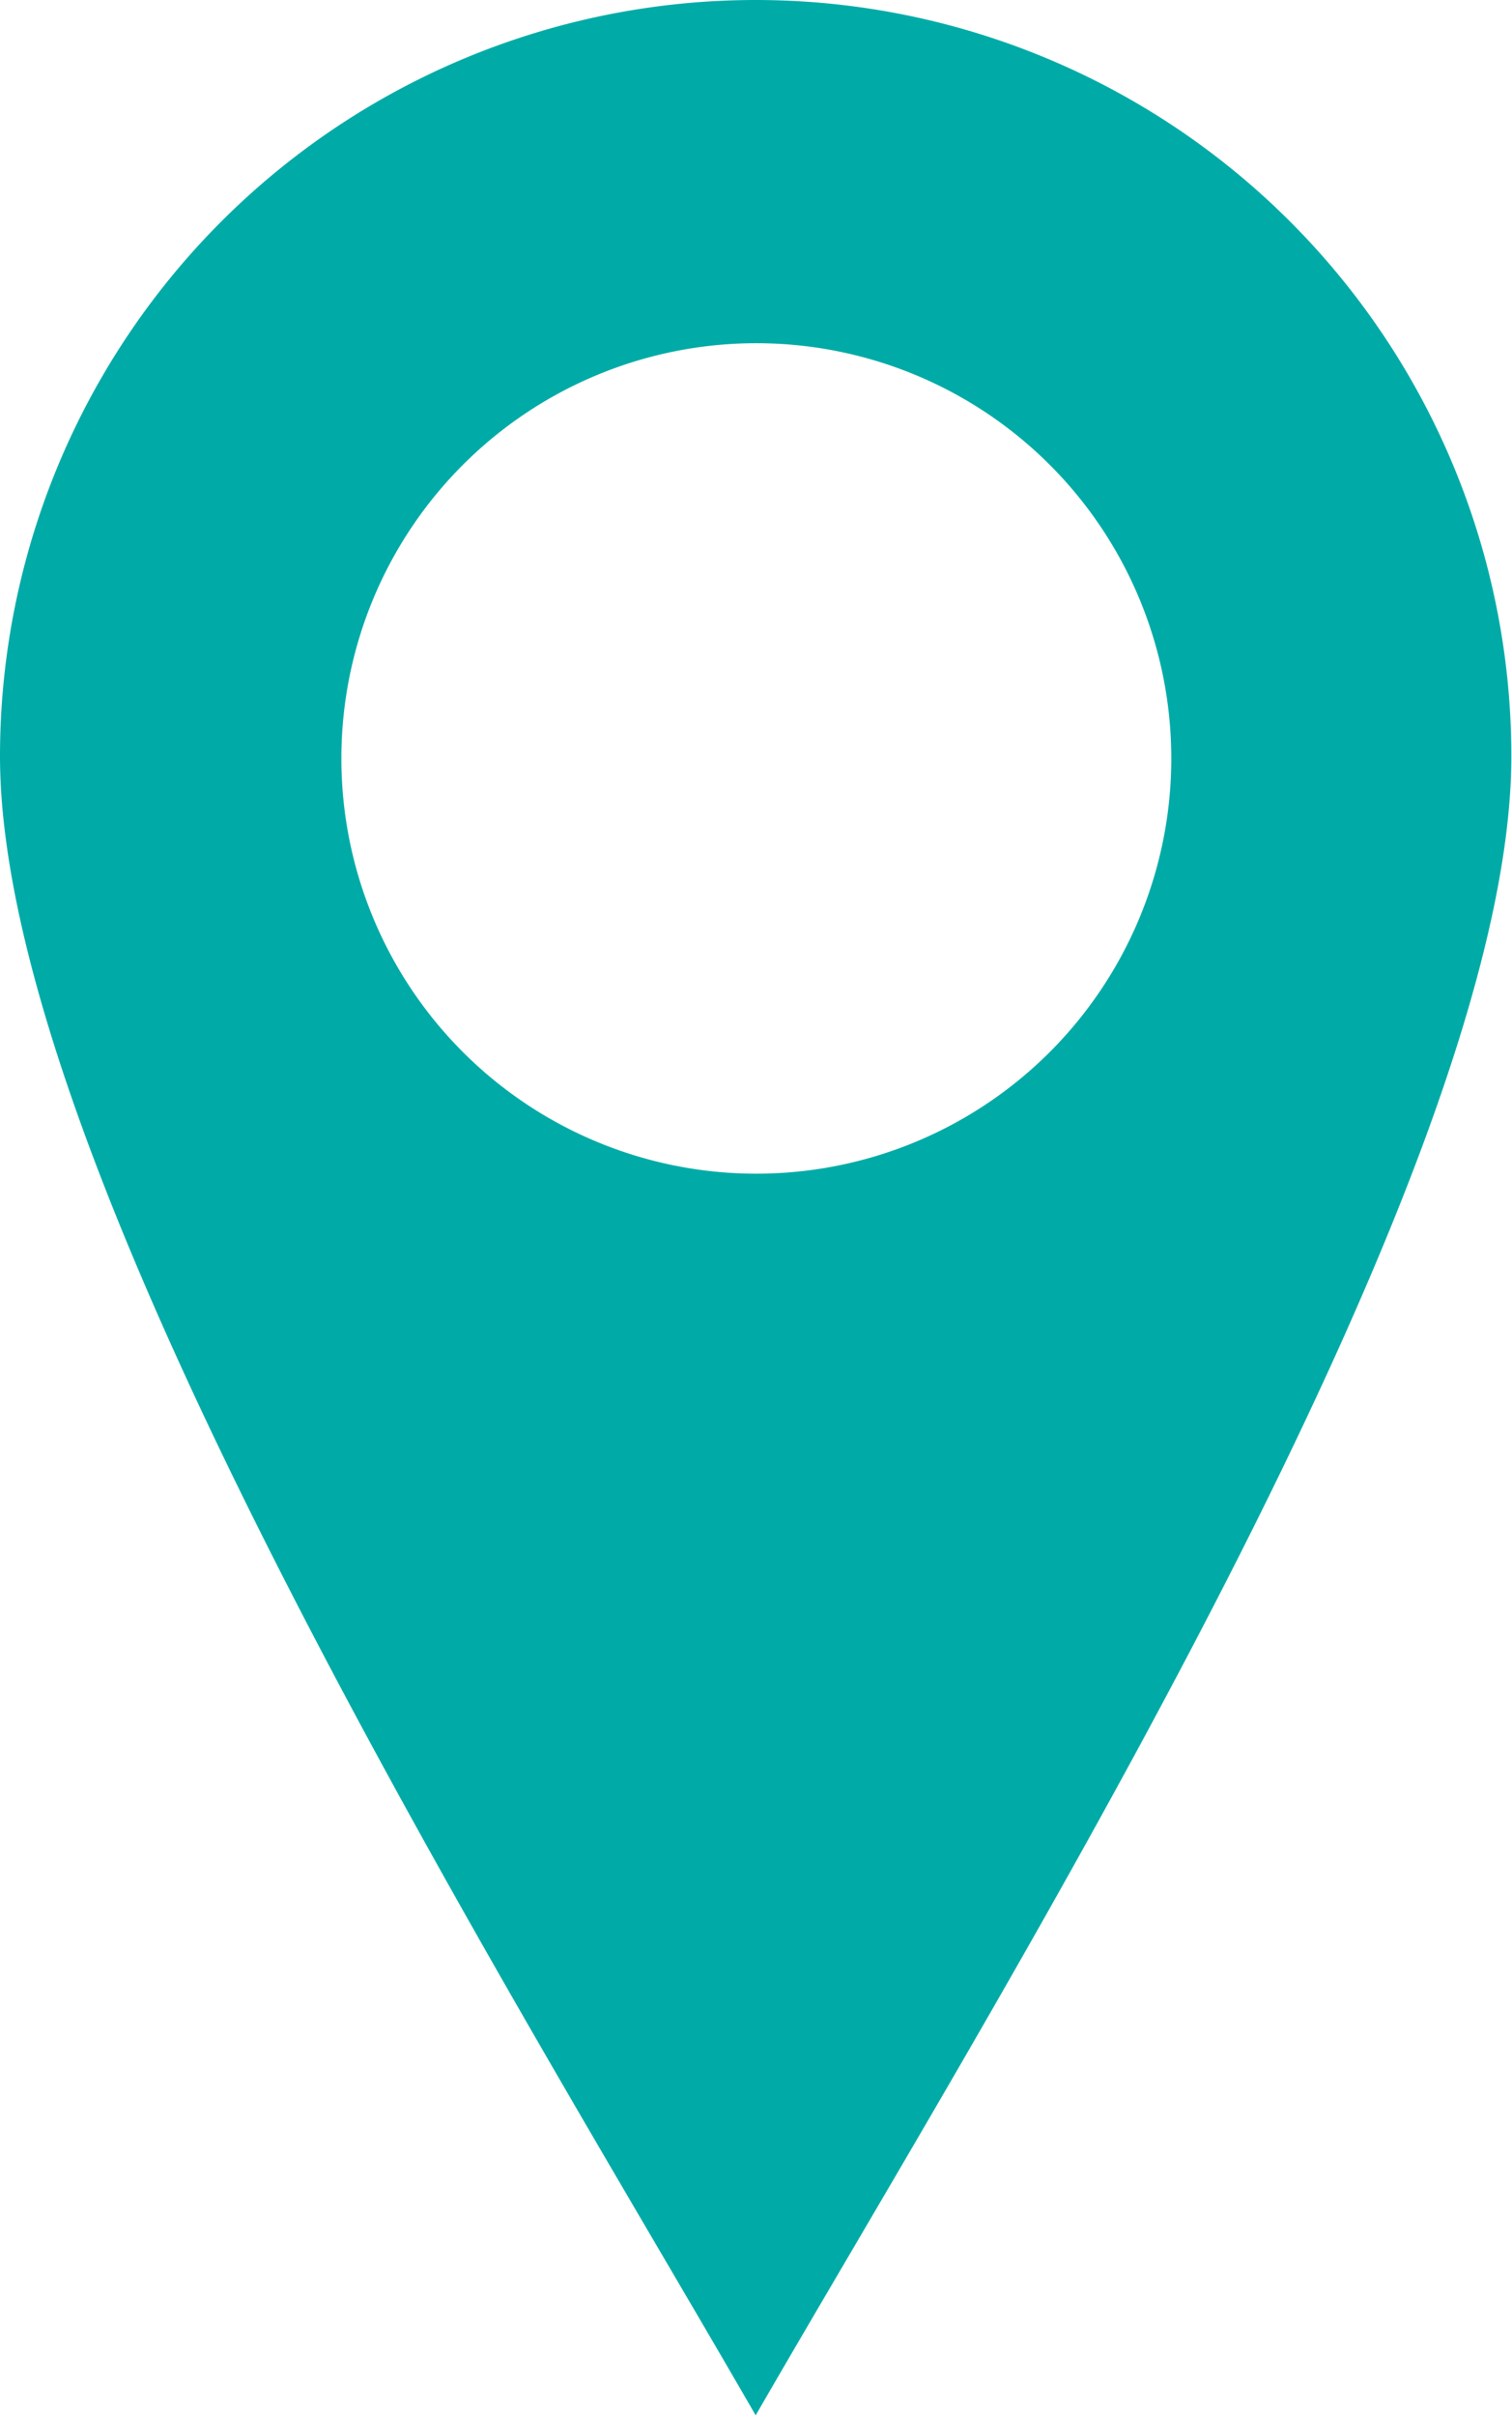 <svg xmlns="http://www.w3.org/2000/svg" xmlns:xlink="http://www.w3.org/1999/xlink" width="16.007" height="25.557" viewBox="0 0 16.007 25.557"><defs><clipPath id="a"><rect width="16.007" height="25.557" fill="#00aba7"/></clipPath></defs><g clip-path="url(#a)"><path d="M8,12.417A4.393,4.393,0,1,1,12.4,8.023,4.393,4.393,0,0,1,8,12.417M8,0A8,8,0,0,0,0,8c0,4.419,5.44,13.113,8,17.553,2.564-4.44,8-13.135,8-17.553A8,8,0,0,0,8,0" fill="#00aba7" fill-rule="evenodd"/></g></svg>